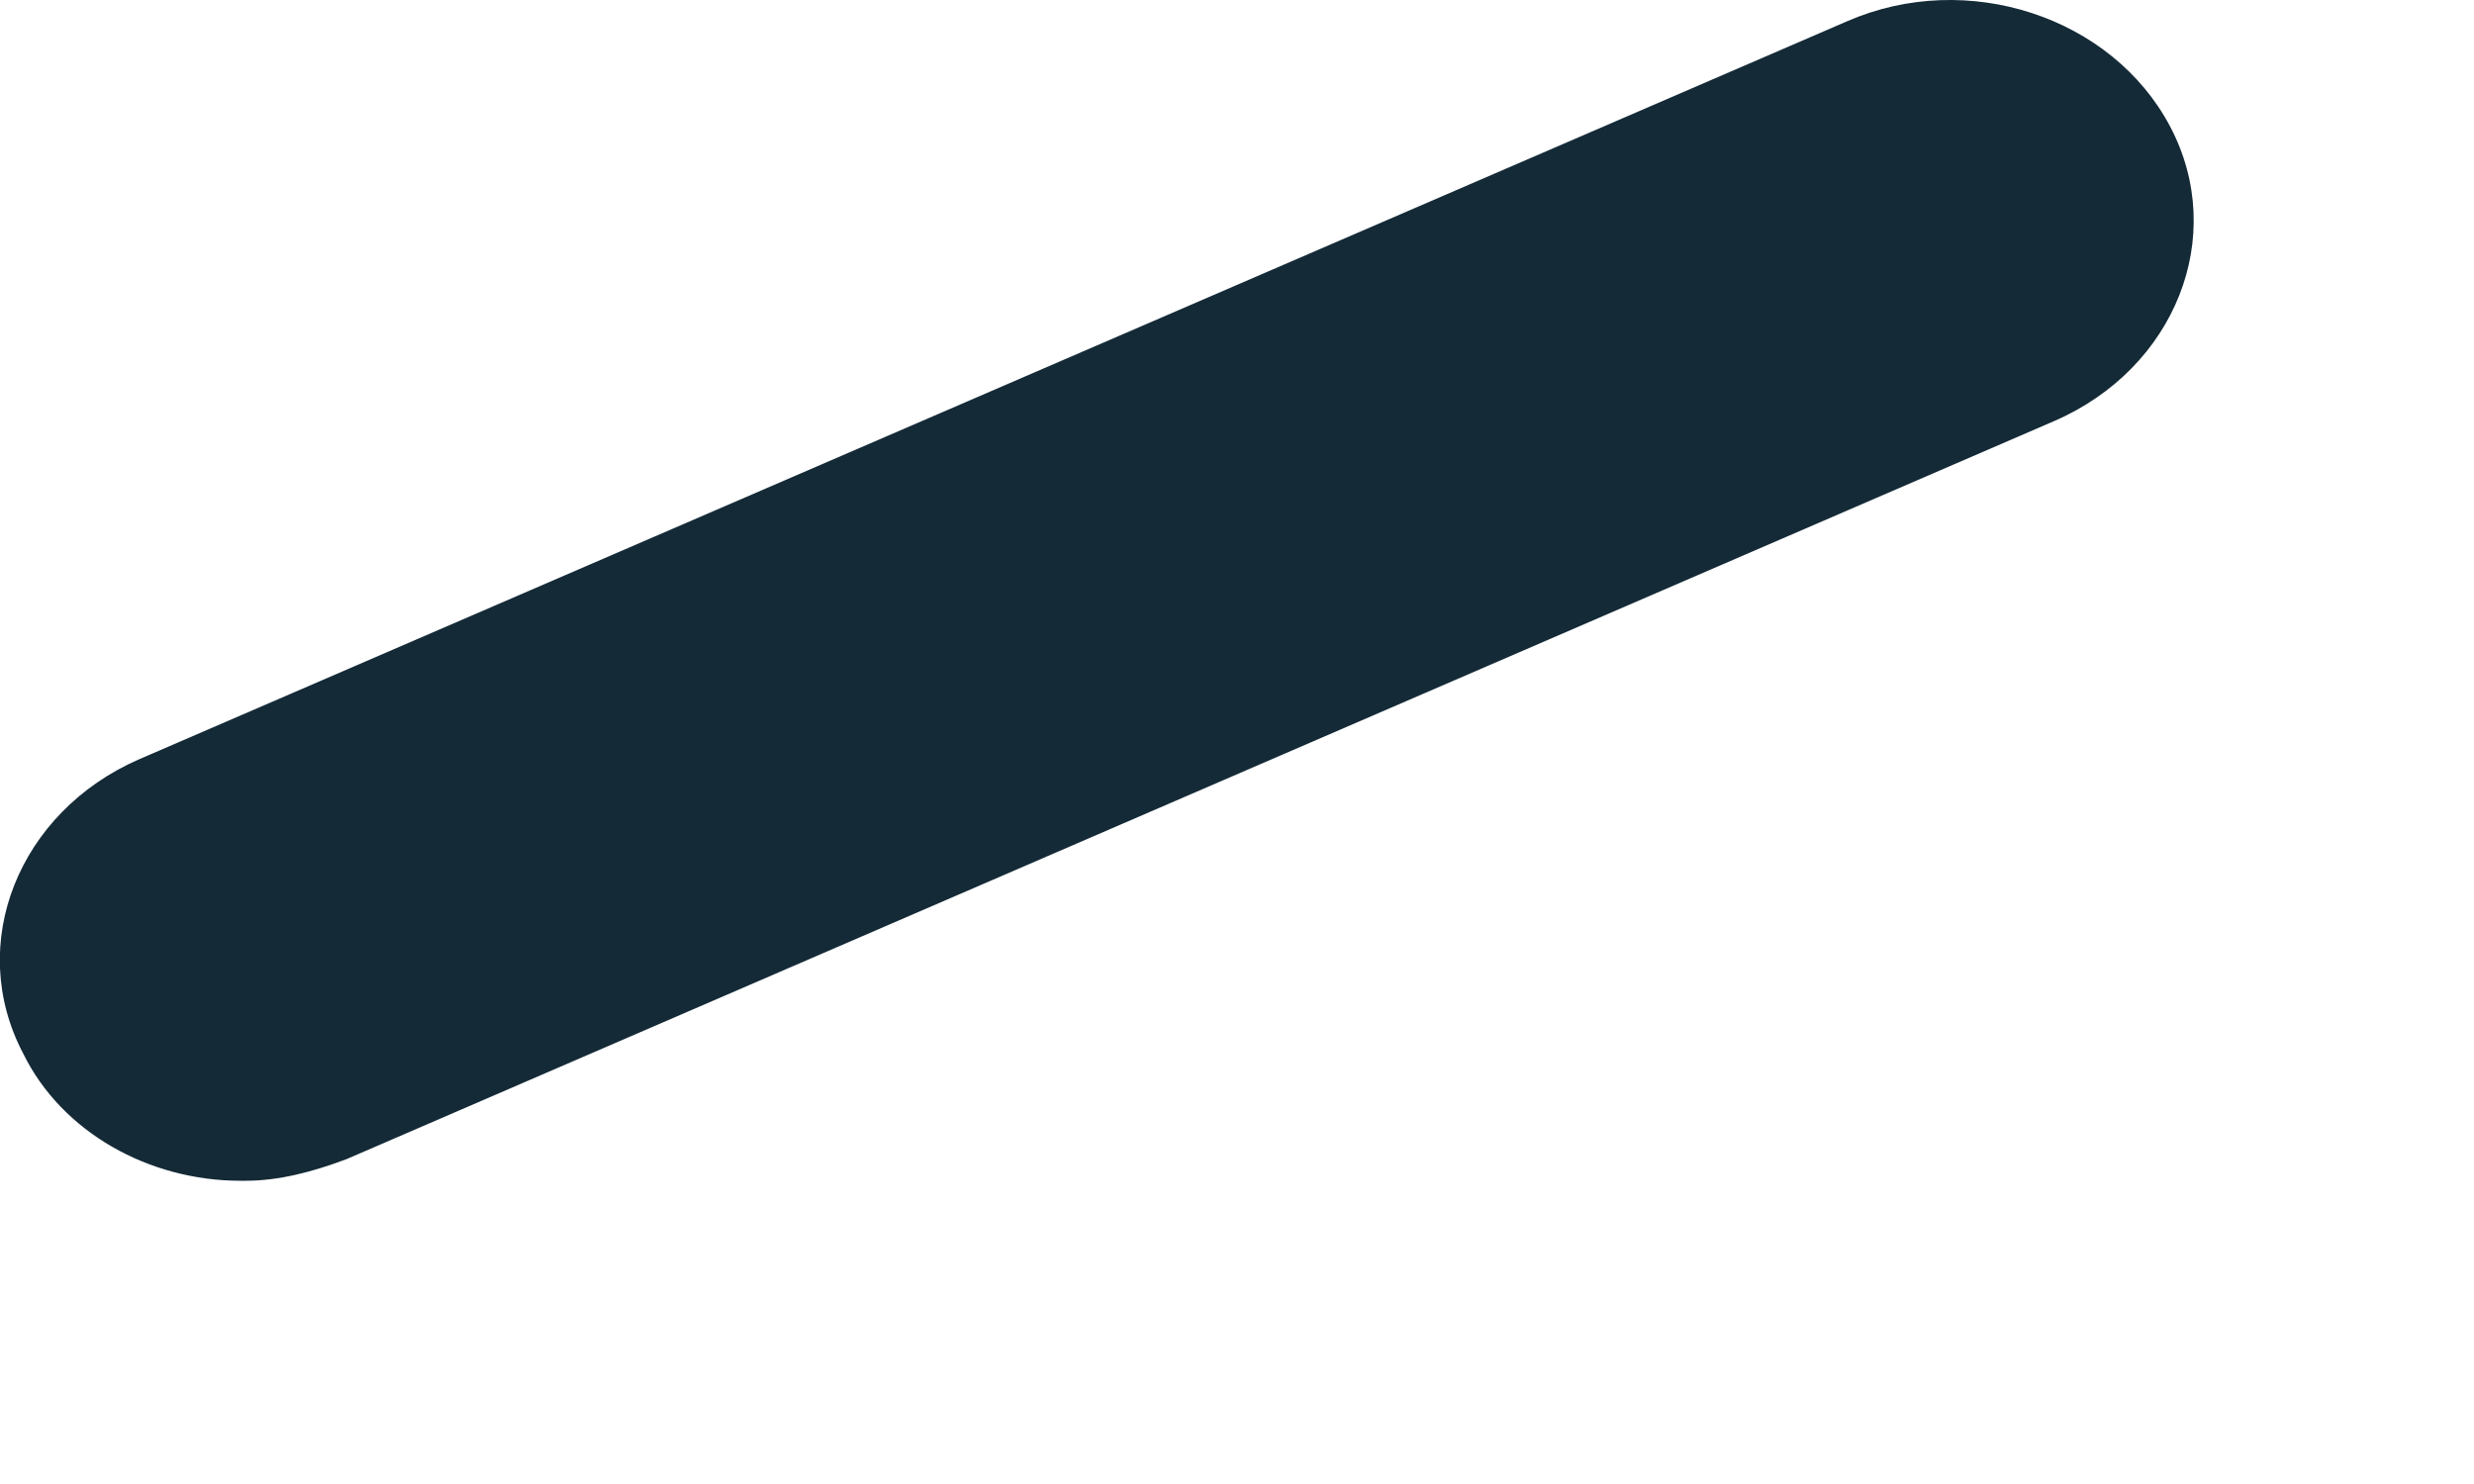 <?xml version="1.0" encoding="utf-8"?>
<svg xmlns="http://www.w3.org/2000/svg" fill="none" height="100%" overflow="visible" preserveAspectRatio="none" style="display: block;" viewBox="0 0 5 3" width="100%">
<path d="M0.486 2.387C0.301 2.387 0.125 2.289 0.047 2.13C-0.07 1.908 0.038 1.641 0.281 1.535L3.733 0.043C3.976 -0.063 4.269 0.034 4.386 0.256C4.503 0.478 4.396 0.745 4.152 0.851L0.701 2.343C0.632 2.369 0.564 2.387 0.496 2.387H0.486Z" fill="#142A37" id="Vector"/>
</svg>